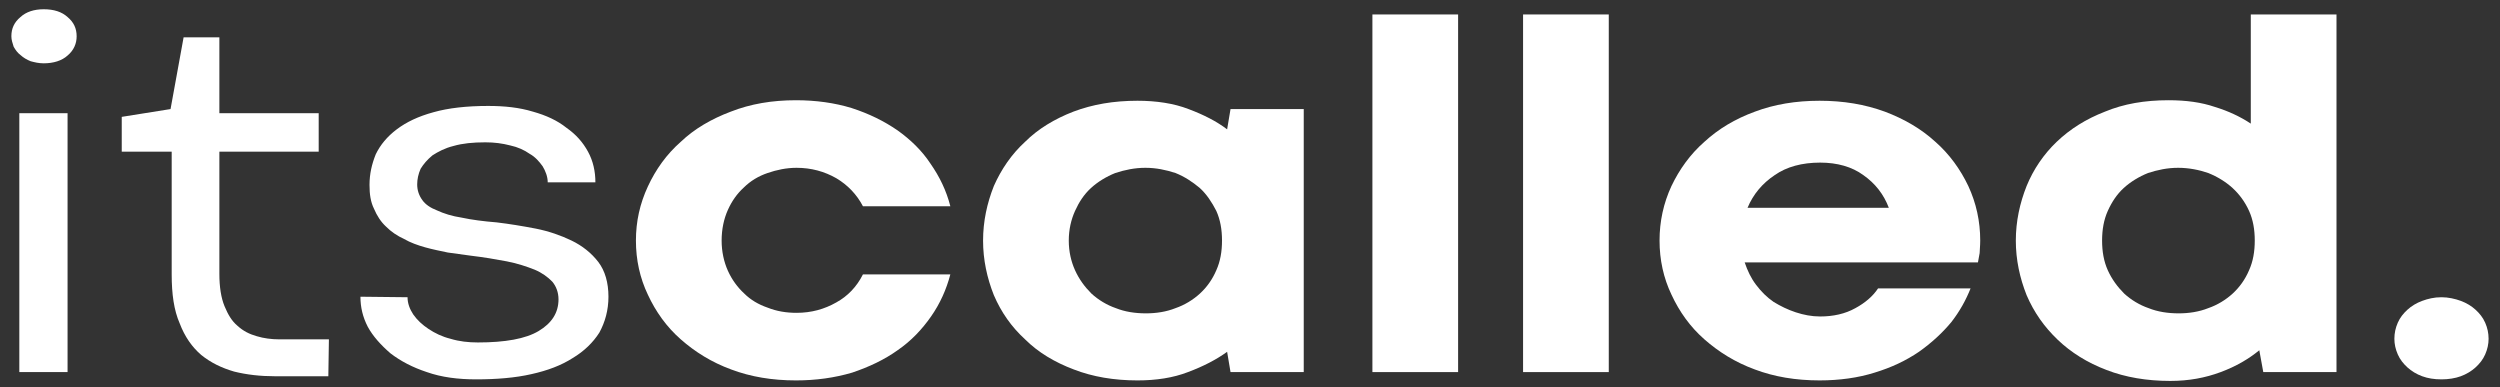 <svg style="fill-rule:evenodd;clip-rule:evenodd;stroke-linejoin:round;stroke-miterlimit:2;" xml:space="preserve" xmlns:xlink="http://www.w3.org/1999/xlink" xmlns="http://www.w3.org/2000/svg" version="1.1" viewBox="0 0 910 141" height="100%" width="100%"><rect x="0" y="0" width="910" height="141" fill="#333333" stroke="none"/><g><g><g><g><path style="fill:#fff;fill-rule:nonzero;" d="M7.032,41.213l17.561,-0l-0,94.228l-17.561,0l0,-94.228Zm-2.892,-28.004c0,-2.838 1.033,-5.108 3.306,-7.001c2.065,-1.892 4.958,-2.838 8.47,-2.838c3.718,0 6.611,0.946 8.677,2.838c2.272,1.893 3.305,4.163 3.305,7.001c0,2.649 -1.033,5.109 -3.305,7.001c-2.066,1.892 -5.165,2.838 -8.677,2.838c-1.86,0 -3.306,-0.378 -4.752,-0.756c-1.446,-0.568 -2.685,-1.325 -3.718,-2.271c-1.033,-0.757 -1.86,-1.892 -2.48,-3.027c-0.413,-1.325 -0.826,-2.46 -0.826,-3.785Z"></path></g><g><path style="fill:#fff;fill-rule:nonzero;" d="M66.837,13.588l13.015,-0l0,27.625l36.153,-0l0,14.002l-36.153,-0l0,44.465c0,4.73 0.62,8.704 1.859,11.731c1.24,3.028 2.686,5.487 4.752,7.19c2.066,1.893 4.338,3.028 7.024,3.785c2.479,0.757 5.371,1.135 8.057,1.135l18.18,-0l-0.207,13.434l-19.419,0c-5.371,0 -10.33,-0.567 -14.875,-1.703c-4.545,-1.324 -8.47,-3.216 -11.982,-6.055c-3.305,-2.838 -5.991,-6.622 -7.85,-11.542c-2.066,-4.73 -2.893,-10.596 -2.893,-17.786l0,-44.654l-18.18,-0l0,-12.678l17.767,-2.838l4.752,-26.111Z"></path></g><g><path style="fill:#fff;fill-rule:nonzero;" d="M148.344,108.195c-0,2.27 0.826,4.352 2.066,6.244c1.446,2.081 3.305,3.784 5.578,5.298c2.272,1.513 4.958,2.838 8.057,3.595c3.098,0.946 6.404,1.324 9.916,1.324c9.916,0 17.354,-1.324 22.105,-4.162c4.752,-2.839 7.231,-6.623 7.231,-11.542c-0,-2.46 -0.827,-4.731 -2.273,-6.434c-1.652,-1.703 -3.718,-3.216 -6.404,-4.352c-2.892,-1.135 -6.198,-2.27 -10.123,-3.027c-3.925,-0.757 -8.47,-1.514 -13.222,-2.081c-2.685,-0.379 -5.371,-0.757 -8.263,-1.136c-2.686,-0.567 -5.578,-1.135 -8.264,-1.892c-2.686,-0.757 -5.371,-1.703 -7.644,-3.027c-2.479,-1.136 -4.751,-2.649 -6.611,-4.541c-1.859,-1.703 -3.305,-3.974 -4.338,-6.434c-1.24,-2.459 -1.653,-5.298 -1.653,-8.704c0,-3.973 0.826,-7.568 2.273,-11.163c1.652,-3.406 4.131,-6.433 7.643,-9.082c3.512,-2.649 7.851,-4.731 13.429,-6.244c5.371,-1.514 11.982,-2.271 19.833,-2.271c5.991,-0 11.362,0.568 16.32,2.081c4.752,1.325 8.884,3.217 12.189,5.866c3.512,2.46 5.991,5.298 7.85,8.704c1.86,3.406 2.686,7.19 2.686,11.163l-17.353,0c-0,-2.081 -0.827,-4.162 -1.86,-5.865c-1.239,-1.703 -2.685,-3.406 -4.751,-4.541c-1.86,-1.325 -4.339,-2.46 -7.024,-3.028c-2.893,-0.757 -5.785,-1.135 -9.09,-1.135c-4.545,-0 -8.264,0.378 -11.57,1.324c-3.098,0.757 -5.577,2.082 -7.643,3.406c-1.86,1.514 -3.306,3.217 -4.339,4.92c-0.826,1.892 -1.239,3.784 -1.239,5.676c-0,2.082 0.619,3.974 1.859,5.677c1.033,1.513 2.892,2.838 5.371,3.784c2.479,1.135 5.372,2.081 9.09,2.649c3.512,0.757 7.851,1.324 12.602,1.703c4.752,0.568 9.297,1.324 14.255,2.27c4.752,0.946 9.09,2.46 13.015,4.352c3.926,1.892 7.231,4.541 9.71,7.758c2.479,3.217 3.719,7.569 3.719,12.677c-0,4.92 -1.24,9.272 -3.306,13.056c-2.272,3.595 -5.578,6.812 -9.709,9.272c-4.132,2.649 -9.09,4.541 -15.082,5.865c-5.784,1.325 -12.602,1.892 -20.039,1.892c-6.611,0 -12.602,-0.756 -17.973,-2.649c-5.165,-1.702 -9.503,-3.973 -13.222,-6.811c-3.512,-3.028 -6.404,-6.244 -8.264,-9.65c-1.859,-3.595 -2.685,-7.19 -2.685,-10.975l17.147,0.19Z"></path></g></g><g><g><path style="fill:#fff;fill-rule:nonzero;" d="M262.673,87.57c0,3.974 0.826,7.758 2.273,10.975c1.446,3.216 3.512,6.055 5.991,8.325c2.272,2.271 5.164,3.974 8.47,5.109c3.305,1.324 6.817,1.892 10.536,1.892c5.371,0 10.123,-1.324 14.461,-3.784c4.132,-2.271 7.438,-5.677 9.71,-10.218l31.815,0c-1.446,5.487 -3.719,10.596 -7.024,15.327c-3.305,4.73 -7.231,8.893 -12.189,12.298c-4.751,3.406 -10.329,6.055 -16.527,8.137c-6.404,1.892 -13.222,2.838 -20.453,2.838c-8.676,-0 -16.527,-1.325 -23.551,-3.974c-7.231,-2.649 -13.222,-6.433 -18.386,-10.974c-5.165,-4.541 -9.09,-10.028 -11.983,-16.272c-2.892,-6.055 -4.338,-12.678 -4.338,-19.679c-0,-7.001 1.446,-13.434 4.338,-19.678c2.893,-6.244 6.818,-11.731 11.983,-16.272c4.958,-4.731 11.155,-8.326 18.18,-10.975c7.23,-2.838 15.081,-4.162 23.757,-4.162c7.231,-0 14.049,0.946 20.246,2.838c6.405,2.081 11.776,4.73 16.734,8.136c4.752,3.406 8.884,7.379 11.982,12.11c3.306,4.73 5.785,9.839 7.231,15.515l-31.815,0c-2.272,-4.352 -5.578,-7.758 -9.71,-10.217c-4.338,-2.46 -9.09,-3.785 -14.461,-3.785c-3.719,0 -7.231,0.757 -10.536,1.893c-3.306,1.135 -6.198,2.838 -8.677,5.298c-2.479,2.27 -4.338,4.919 -5.784,8.136c-1.447,3.216 -2.273,7.001 -2.273,11.163Z"></path></g><g><path style="fill:#fff;fill-rule:nonzero;" d="M357.839,87.57c0,-7.001 1.447,-13.623 3.926,-19.867c2.685,-6.055 6.404,-11.542 11.362,-16.083c4.752,-4.731 10.743,-8.326 17.56,-10.975c7.024,-2.649 14.668,-3.973 23.345,-3.973c6.818,-0 13.222,0.946 18.593,3.027c5.578,2.082 10.33,4.541 14.048,7.38l1.24,-7.38l26.65,0l0,95.742l-26.65,0l-1.24,-7.379c-3.925,2.838 -8.676,5.298 -14.254,7.379c-5.372,2.082 -11.569,3.028 -18.387,3.028c-8.47,-0 -16.321,-1.325 -23.138,-3.974c-7.024,-2.649 -13.015,-6.244 -17.767,-10.974c-4.958,-4.541 -8.677,-9.839 -11.362,-16.083c-2.479,-6.244 -3.926,-12.867 -3.926,-19.868Zm31.196,0c-0,3.974 0.826,7.569 2.272,10.786c1.446,3.216 3.512,6.054 5.991,8.514c2.479,2.271 5.578,4.163 8.884,5.298c3.305,1.325 7.024,1.892 10.949,1.892c3.719,0 7.437,-0.567 10.743,-1.892c3.305,-1.135 6.404,-3.027 8.883,-5.298c2.479,-2.27 4.545,-5.109 5.991,-8.514c1.446,-3.217 2.066,-6.812 2.066,-10.786c0,-3.973 -0.62,-7.568 -2.066,-10.785c-1.653,-3.216 -3.512,-6.055 -5.991,-8.325c-2.686,-2.271 -5.578,-4.163 -8.883,-5.487c-3.512,-1.136 -7.024,-1.893 -10.95,-1.893c-3.925,0 -7.437,0.757 -10.949,1.893c-3.305,1.324 -6.404,3.216 -8.883,5.487c-2.479,2.27 -4.339,5.109 -5.785,8.325c-1.446,3.217 -2.272,6.812 -2.272,10.785Z"></path></g><g><rect style="fill:#fff;" height="130.179" width="31.195" y="5.262" x="499.558"></rect></g><g><rect style="fill:#fff;" height="130.179" width="31.195" y="5.262" x="554.399"></rect></g><g><path style="fill:#fff;fill-rule:nonzero;" d="M604.075,87.57c0,-7.001 1.446,-13.623 4.339,-19.867c2.892,-6.055 6.817,-11.542 11.982,-16.083c5.165,-4.731 11.156,-8.326 18.386,-10.975c7.024,-2.649 14.875,-3.973 23.552,-3.973c8.676,-0 16.527,1.324 23.758,3.973c7.024,2.649 13.221,6.244 18.386,10.975c5.165,4.541 9.09,10.028 11.982,16.083c2.893,6.244 4.339,12.866 4.339,19.867c-0,1.892 -0.207,3.595 -0.207,4.541c-0.206,1.136 -0.413,2.271 -0.62,3.406l-84.908,0c1.033,3.028 2.272,5.677 4.132,8.137c1.859,2.459 3.925,4.541 6.404,6.244c2.479,1.513 5.165,2.838 8.057,3.784c2.892,0.946 5.784,1.514 8.883,1.514c4.752,-0 9.09,-0.947 12.809,-3.028c3.512,-1.892 6.404,-4.352 8.263,-7.19l33.675,0c-1.653,4.163 -3.925,8.325 -7.024,12.299c-3.306,3.973 -7.231,7.568 -11.776,10.785c-4.752,3.217 -9.916,5.677 -16.114,7.569c-5.991,1.892 -12.809,2.838 -20.039,2.838c-8.677,-0 -16.528,-1.325 -23.552,-3.974c-7.23,-2.649 -13.221,-6.433 -18.386,-10.974c-5.165,-4.541 -9.09,-10.028 -11.982,-16.272c-2.893,-6.055 -4.339,-12.678 -4.339,-19.679Zm58.465,-28.382c-6.611,0 -12.189,1.514 -16.527,4.541c-4.545,3.028 -7.85,7.001 -9.916,11.921l51.441,-0c-1.86,-4.92 -4.958,-8.893 -9.297,-11.921c-4.132,-3.027 -9.503,-4.541 -15.701,-4.541Z"></path></g><g><path style="fill:#fff;fill-rule:nonzero;" d="M733.761,87.57c-0,-7.001 1.446,-13.623 3.925,-19.867c2.479,-6.055 6.198,-11.542 10.949,-16.083c4.958,-4.731 10.743,-8.326 17.56,-10.975c6.818,-2.838 14.462,-4.162 23.139,-4.162c6.404,-0 11.982,0.756 16.94,2.459c4.958,1.514 9.297,3.595 13.015,6.055l0,-39.735l31.195,0l0,130.179l-26.65,0l-1.446,-7.947c-3.925,3.217 -8.47,5.866 -14.048,7.947c-5.578,2.082 -11.569,3.217 -18.387,3.217c-8.47,0 -16.32,-1.324 -23.138,-3.973c-7.024,-2.649 -13.015,-6.434 -17.767,-10.975c-4.958,-4.73 -8.676,-10.028 -11.362,-16.272c-2.479,-6.244 -3.925,-12.867 -3.925,-19.868Zm31.401,0c0,3.974 0.62,7.569 2.066,10.786c1.447,3.216 3.512,6.054 5.992,8.514c2.479,2.271 5.577,4.163 8.883,5.298c3.305,1.325 7.024,1.892 10.949,1.892c3.719,0 7.437,-0.567 10.743,-1.892c3.305,-1.135 6.404,-3.027 8.883,-5.298c2.479,-2.27 4.545,-5.109 5.991,-8.514c1.447,-3.217 2.066,-6.812 2.066,-10.786c0,-3.973 -0.619,-7.568 -2.066,-10.785c-1.446,-3.216 -3.512,-6.055 -5.991,-8.325c-2.479,-2.271 -5.578,-4.163 -8.883,-5.487c-3.306,-1.136 -7.024,-1.893 -10.949,-1.893c-3.926,0 -7.438,0.757 -10.95,1.893c-3.305,1.324 -6.404,3.216 -8.883,5.487c-2.479,2.27 -4.338,5.109 -5.785,8.325c-1.446,3.217 -2.066,6.812 -2.066,10.785Z"></path></g><g><path style="fill:#fff;fill-rule:nonzero;" d="M871.554,123.332c-0,-2.082 0.413,-3.974 1.24,-5.866c0.826,-1.892 2.065,-3.406 3.512,-4.73c1.446,-1.325 3.305,-2.46 5.371,-3.217c2.066,-0.757 4.338,-1.324 7.024,-1.324c2.479,-0 4.958,0.567 7.024,1.324c2.066,0.757 3.925,1.892 5.371,3.217c1.447,1.324 2.686,2.838 3.512,4.73c0.827,1.892 1.24,3.784 1.24,5.866c0,1.892 -0.413,3.784 -1.24,5.676c-0.826,1.892 -2.065,3.406 -3.512,4.731c-1.446,1.324 -3.305,2.459 -5.371,3.216c-2.066,0.757 -4.545,1.135 -7.024,1.135c-2.686,0 -4.958,-0.378 -7.024,-1.135c-2.066,-0.757 -3.925,-1.892 -5.371,-3.216c-1.447,-1.325 -2.686,-2.839 -3.512,-4.731c-0.827,-1.892 -1.24,-3.784 -1.24,-5.676Z"></path></g></g></g></g></svg>